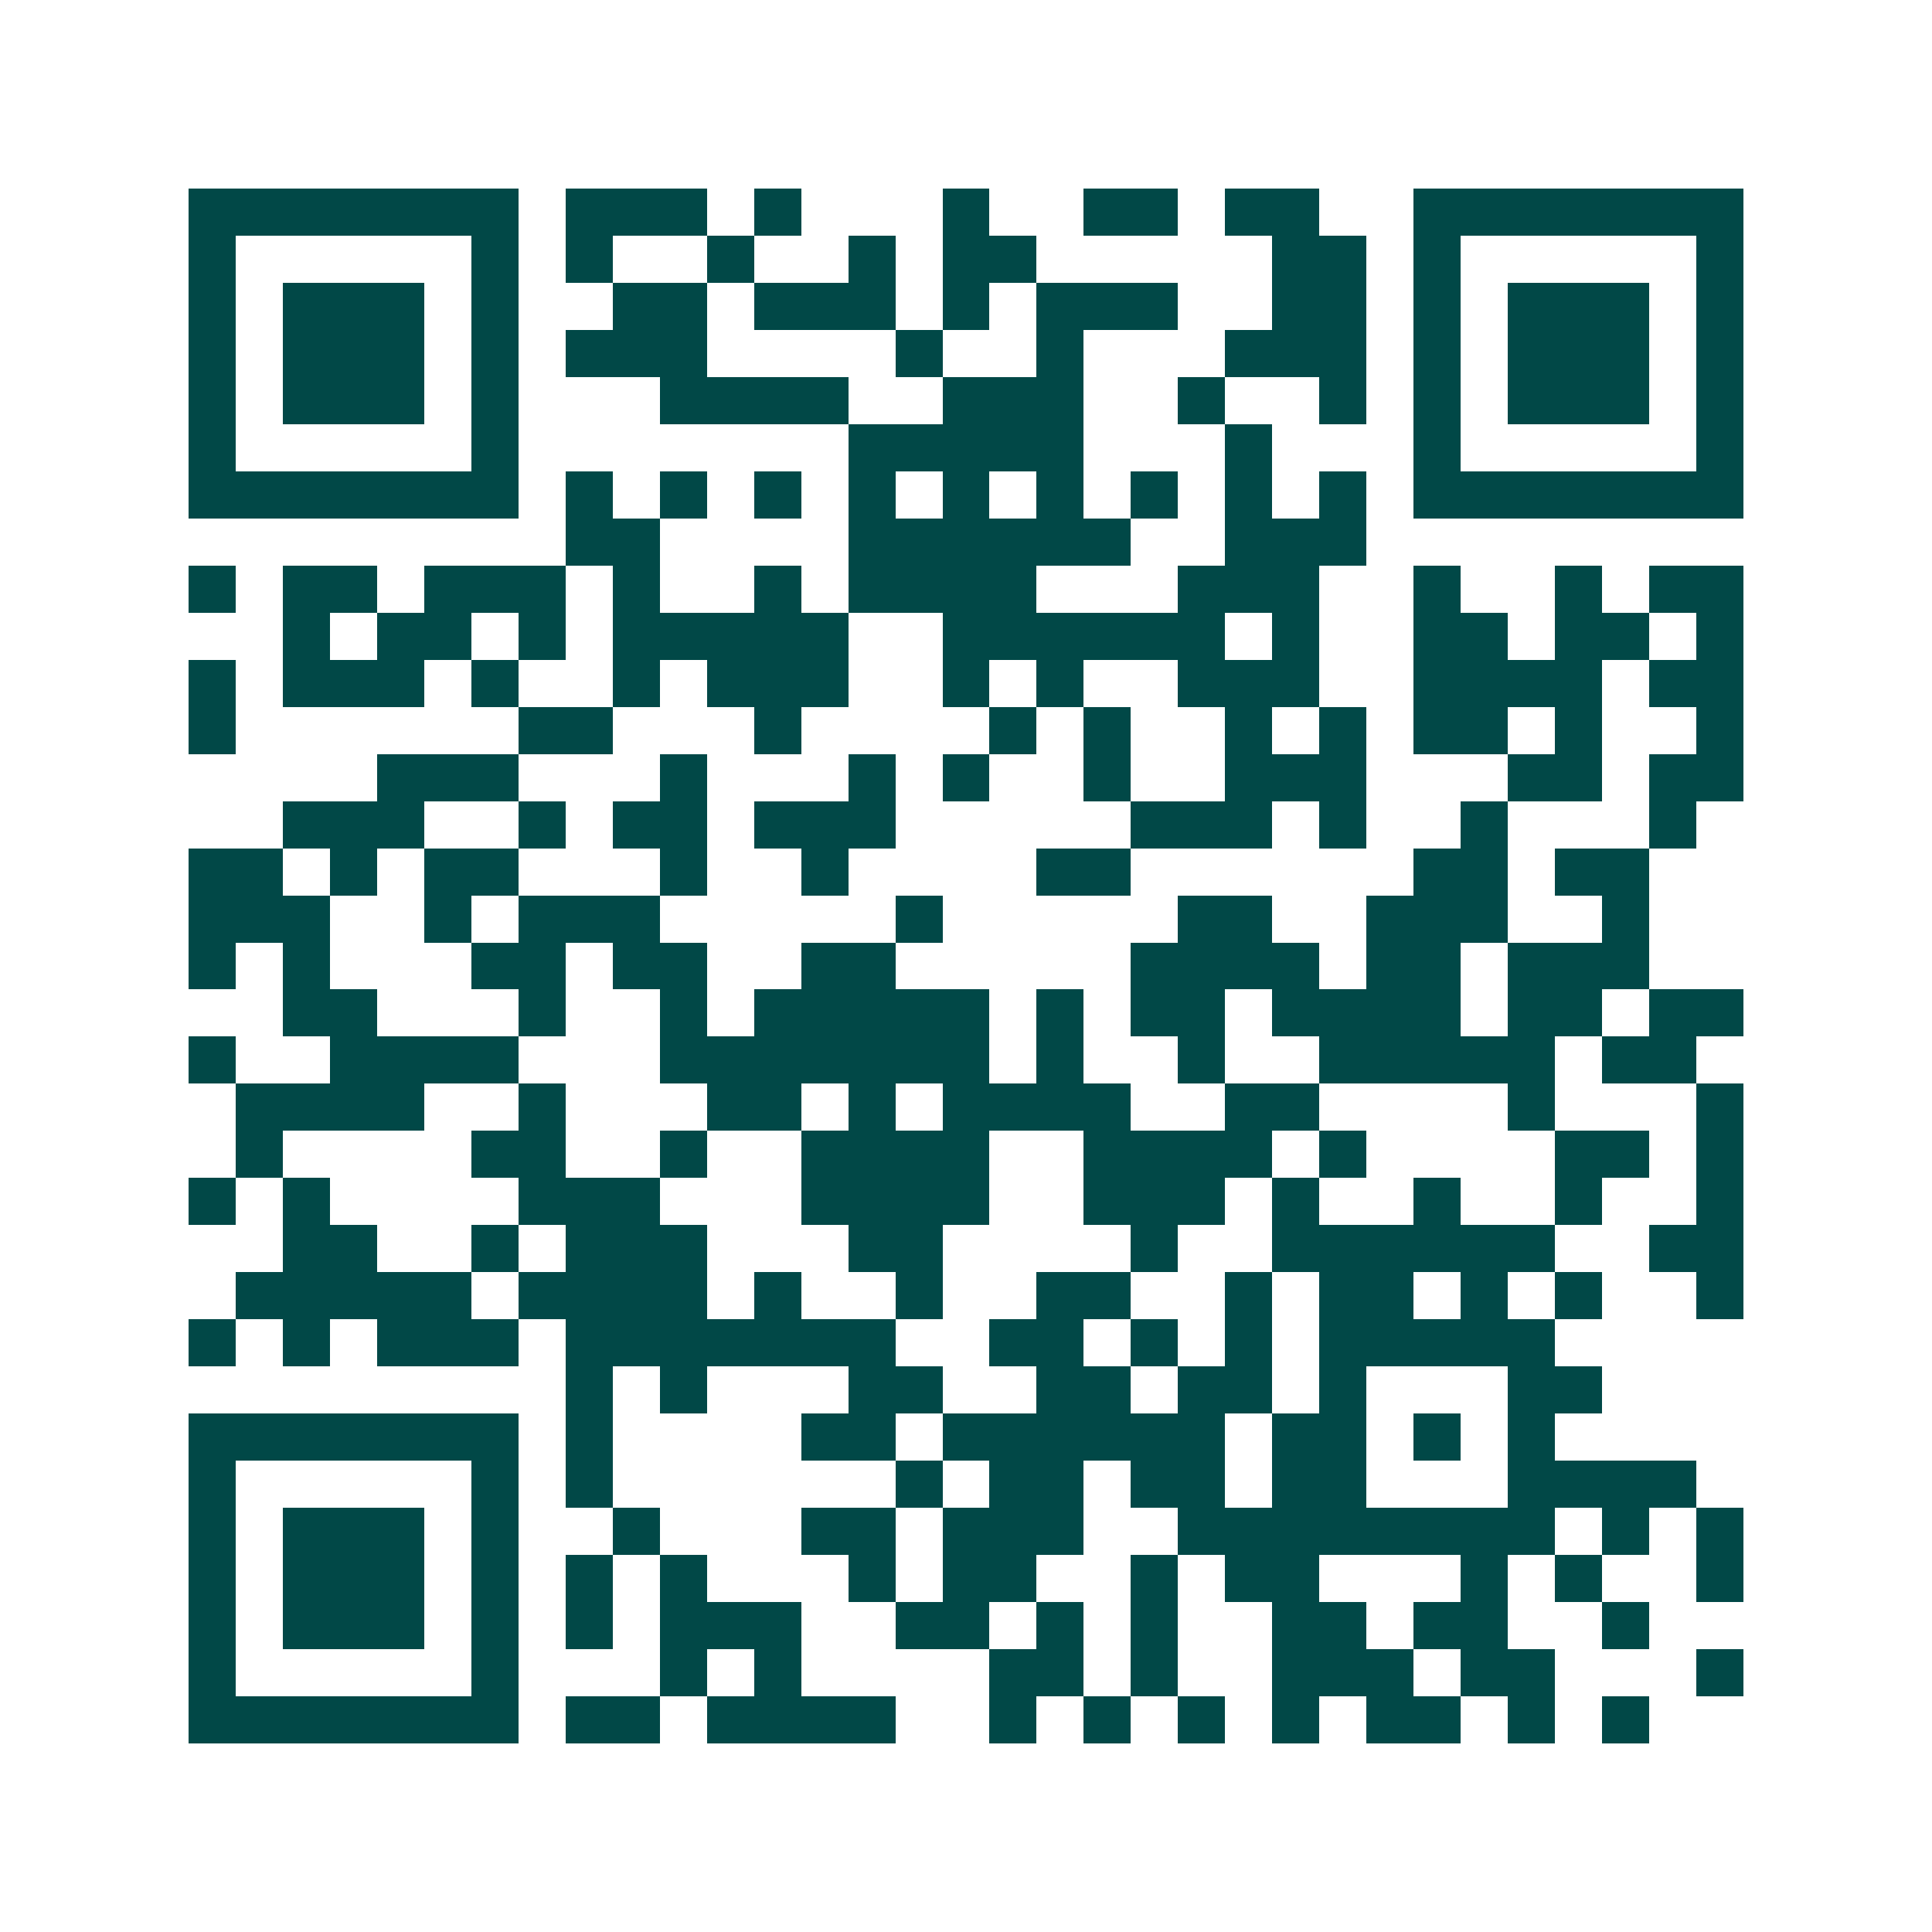 <svg xmlns="http://www.w3.org/2000/svg" width="200" height="200" viewBox="0 0 41 41" shape-rendering="crispEdges"><path fill="#ffffff" d="M0 0h41v41H0z"/><path stroke="#014847" d="M4 4.5h7m1 0h3m1 0h1m3 0h1m2 0h2m1 0h2m2 0h7M4 5.5h1m5 0h1m1 0h1m2 0h1m2 0h1m1 0h2m5 0h2m1 0h1m5 0h1M4 6.5h1m1 0h3m1 0h1m2 0h2m1 0h3m1 0h1m1 0h3m2 0h2m1 0h1m1 0h3m1 0h1M4 7.5h1m1 0h3m1 0h1m1 0h3m4 0h1m2 0h1m3 0h3m1 0h1m1 0h3m1 0h1M4 8.5h1m1 0h3m1 0h1m3 0h4m2 0h3m2 0h1m2 0h1m1 0h1m1 0h3m1 0h1M4 9.5h1m5 0h1m7 0h5m3 0h1m3 0h1m5 0h1M4 10.5h7m1 0h1m1 0h1m1 0h1m1 0h1m1 0h1m1 0h1m1 0h1m1 0h1m1 0h1m1 0h7M12 11.5h2m4 0h6m2 0h3M4 12.5h1m1 0h2m1 0h3m1 0h1m2 0h1m1 0h4m3 0h3m2 0h1m2 0h1m1 0h2M6 13.5h1m1 0h2m1 0h1m1 0h5m2 0h6m1 0h1m2 0h2m1 0h2m1 0h1M4 14.5h1m1 0h3m1 0h1m2 0h1m1 0h3m2 0h1m1 0h1m2 0h3m2 0h4m1 0h2M4 15.5h1m6 0h2m3 0h1m4 0h1m1 0h1m2 0h1m1 0h1m1 0h2m1 0h1m2 0h1M8 16.5h3m3 0h1m3 0h1m1 0h1m2 0h1m2 0h3m3 0h2m1 0h2M6 17.5h3m2 0h1m1 0h2m1 0h3m5 0h3m1 0h1m2 0h1m3 0h1M4 18.5h2m1 0h1m1 0h2m3 0h1m2 0h1m4 0h2m6 0h2m1 0h2M4 19.5h3m2 0h1m1 0h3m5 0h1m5 0h2m2 0h3m2 0h1M4 20.5h1m1 0h1m3 0h2m1 0h2m2 0h2m5 0h4m1 0h2m1 0h3M6 21.5h2m3 0h1m2 0h1m1 0h5m1 0h1m1 0h2m1 0h4m1 0h2m1 0h2M4 22.5h1m2 0h4m3 0h7m1 0h1m2 0h1m2 0h5m1 0h2M5 23.5h4m2 0h1m3 0h2m1 0h1m1 0h4m2 0h2m4 0h1m3 0h1M5 24.5h1m4 0h2m2 0h1m2 0h4m2 0h4m1 0h1m4 0h2m1 0h1M4 25.5h1m1 0h1m4 0h3m3 0h4m2 0h3m1 0h1m2 0h1m2 0h1m2 0h1M6 26.5h2m2 0h1m1 0h3m3 0h2m4 0h1m2 0h6m2 0h2M5 27.5h5m1 0h4m1 0h1m2 0h1m2 0h2m2 0h1m1 0h2m1 0h1m1 0h1m2 0h1M4 28.5h1m1 0h1m1 0h3m1 0h7m2 0h2m1 0h1m1 0h1m1 0h5M12 29.5h1m1 0h1m3 0h2m2 0h2m1 0h2m1 0h1m3 0h2M4 30.5h7m1 0h1m4 0h2m1 0h6m1 0h2m1 0h1m1 0h1M4 31.5h1m5 0h1m1 0h1m6 0h1m1 0h2m1 0h2m1 0h2m3 0h4M4 32.5h1m1 0h3m1 0h1m2 0h1m3 0h2m1 0h3m2 0h8m1 0h1m1 0h1M4 33.5h1m1 0h3m1 0h1m1 0h1m1 0h1m3 0h1m1 0h2m2 0h1m1 0h2m3 0h1m1 0h1m2 0h1M4 34.5h1m1 0h3m1 0h1m1 0h1m1 0h3m2 0h2m1 0h1m1 0h1m2 0h2m1 0h2m2 0h1M4 35.5h1m5 0h1m3 0h1m1 0h1m4 0h2m1 0h1m2 0h3m1 0h2m3 0h1M4 36.5h7m1 0h2m1 0h4m2 0h1m1 0h1m1 0h1m1 0h1m1 0h2m1 0h1m1 0h1"/></svg>
